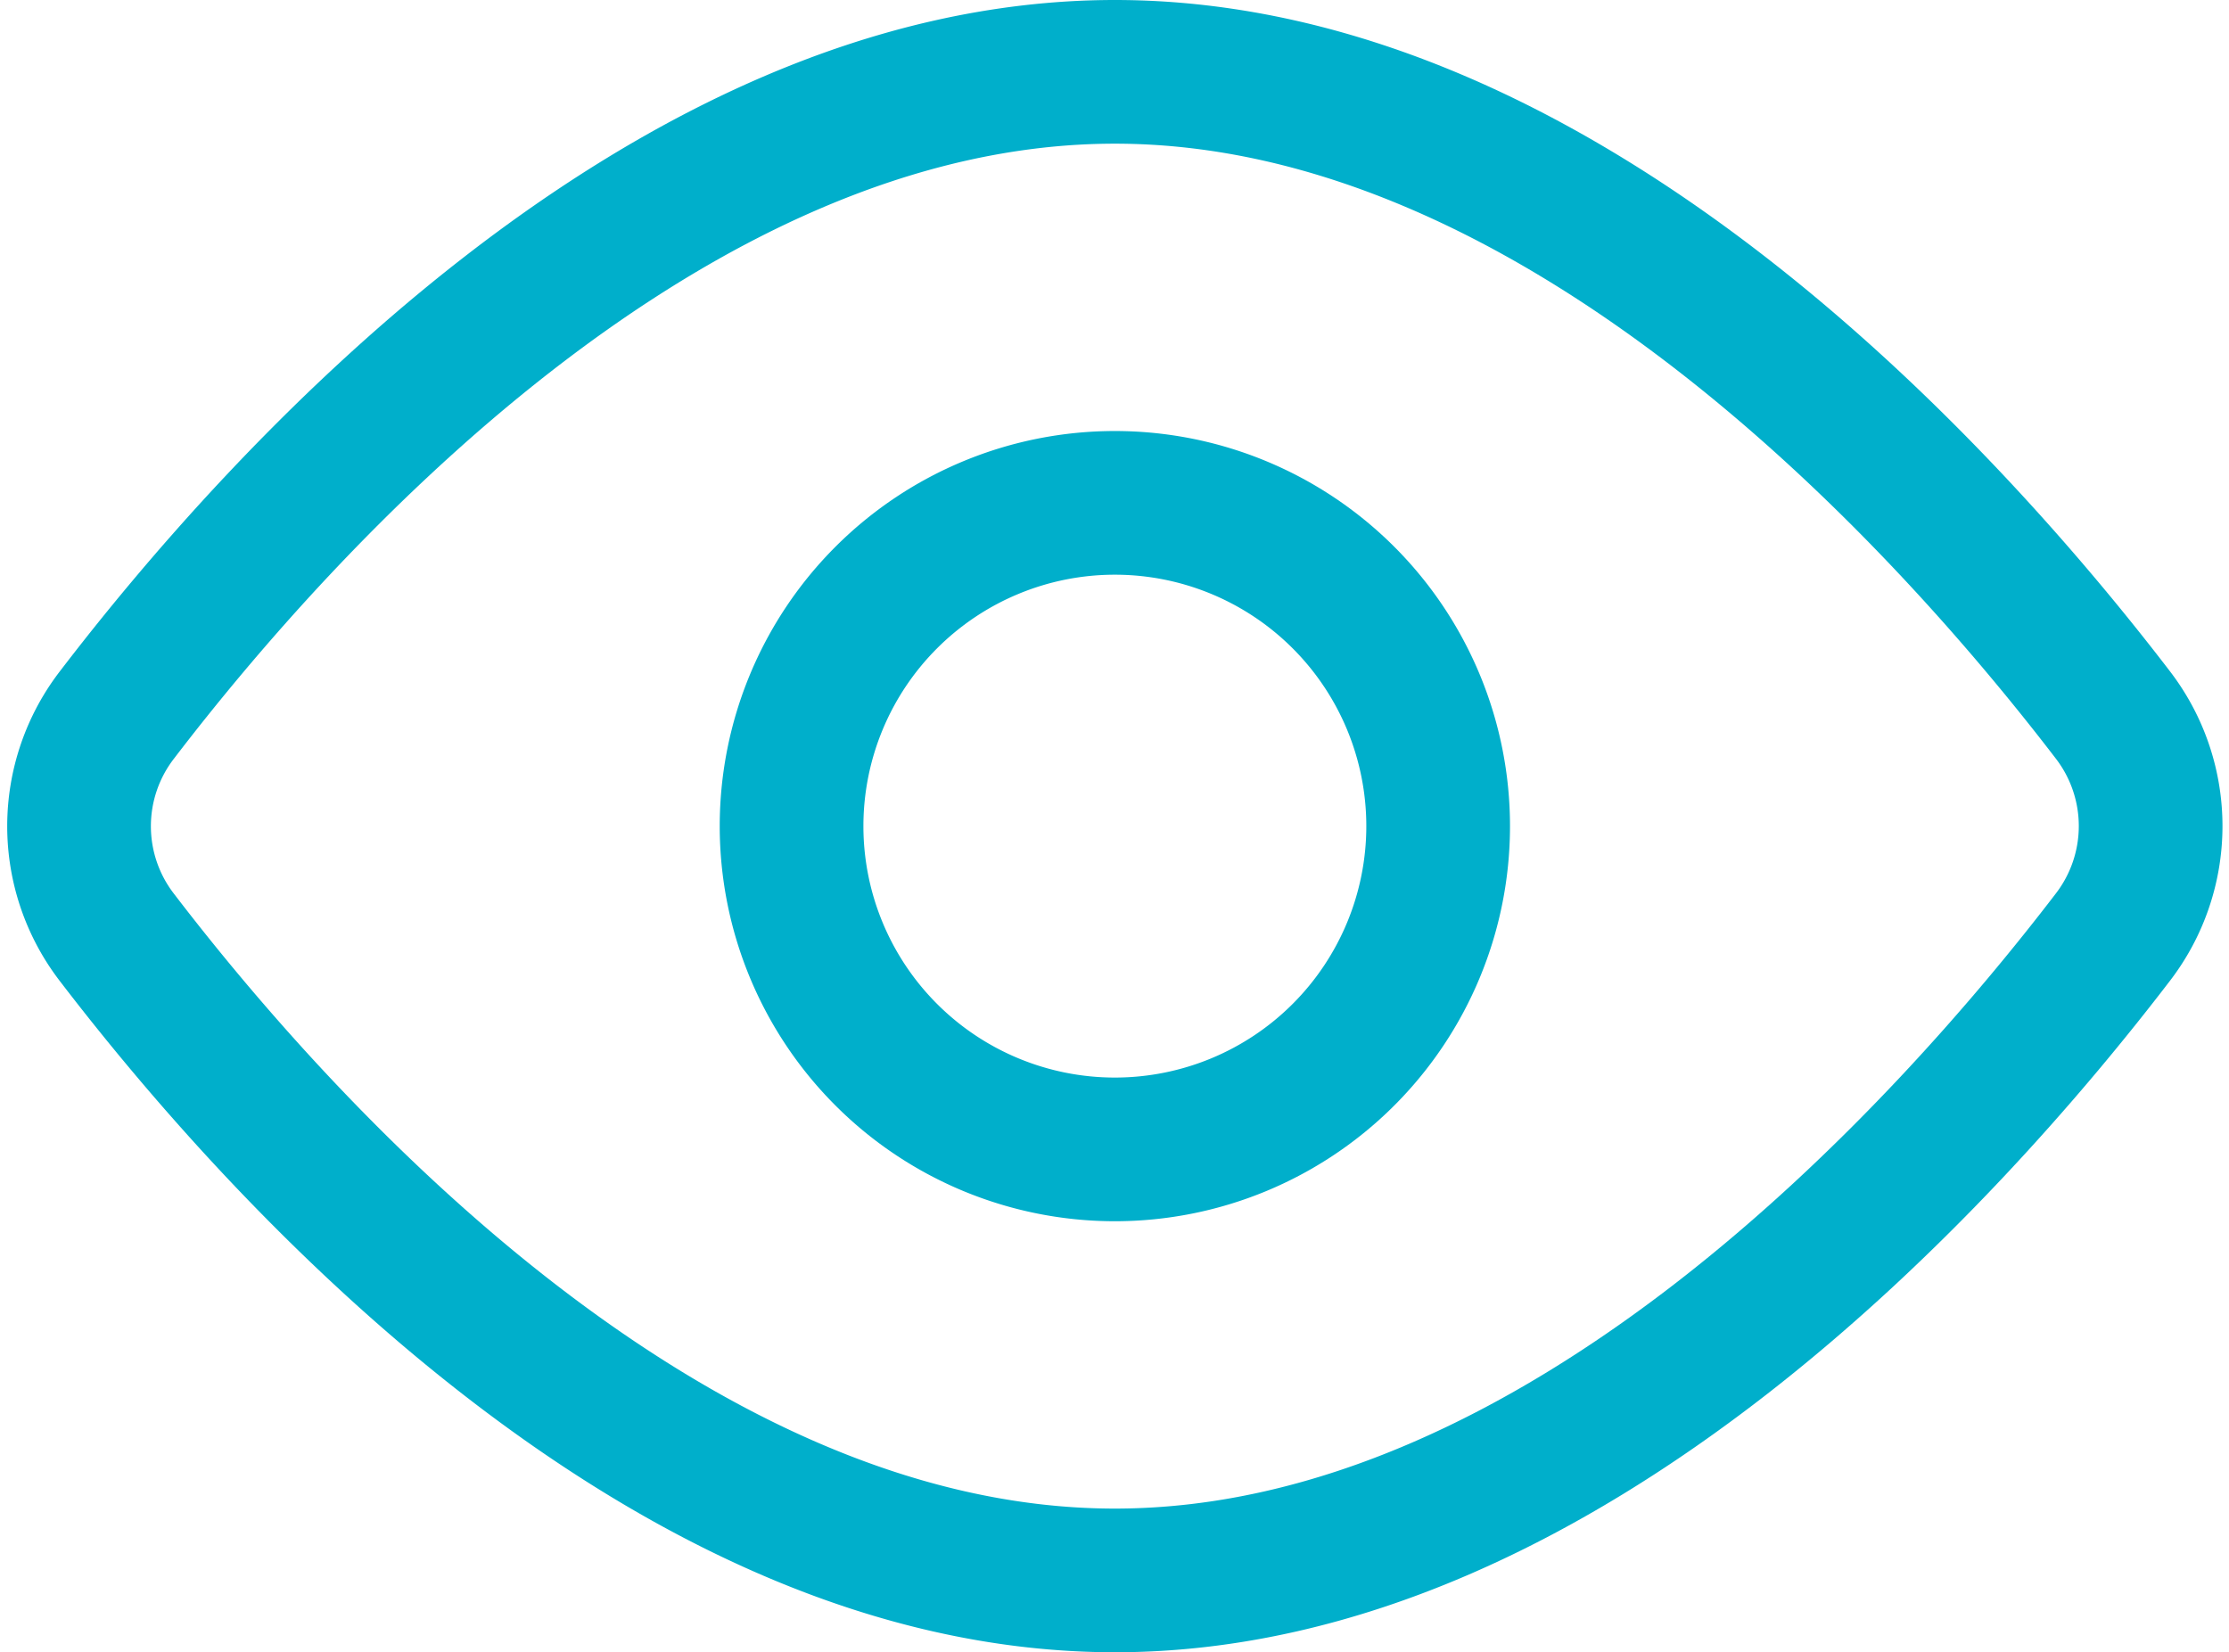 <svg xmlns="http://www.w3.org/2000/svg" width="15.513" height="11.499"
    viewBox="0 0 15.513 11.499">
    <g id="Icon_akar-eye" data-name="Icon akar-eye" transform="translate(-3.031 -7)">
        <path id="Path_1432" data-name="Path 1432"
            d="M17.732,11.971a1.27,1.27,0,0,1,0,1.557C16.612,14.99,13.926,18,10.79,18s-5.823-3.01-6.942-4.471a1.269,1.269,0,0,1,0-1.557C4.967,10.51,7.654,7.5,10.79,7.5S16.612,10.51,17.732,11.971Z"
            fill="none" stroke="#00afcb" stroke-linecap="round" stroke-linejoin="round"
            stroke-width="1" />
        <path id="Path_1433" data-name="Path 1433"
            d="M18,15.75a2.25,2.25,0,1,1-2.25-2.25A2.25,2.25,0,0,1,18,15.75Z"
            transform="translate(-4.96 -3)" fill="none" stroke="#00afcb"
            stroke-linecap="round" stroke-linejoin="round" stroke-width="1" />
    </g>
</svg>